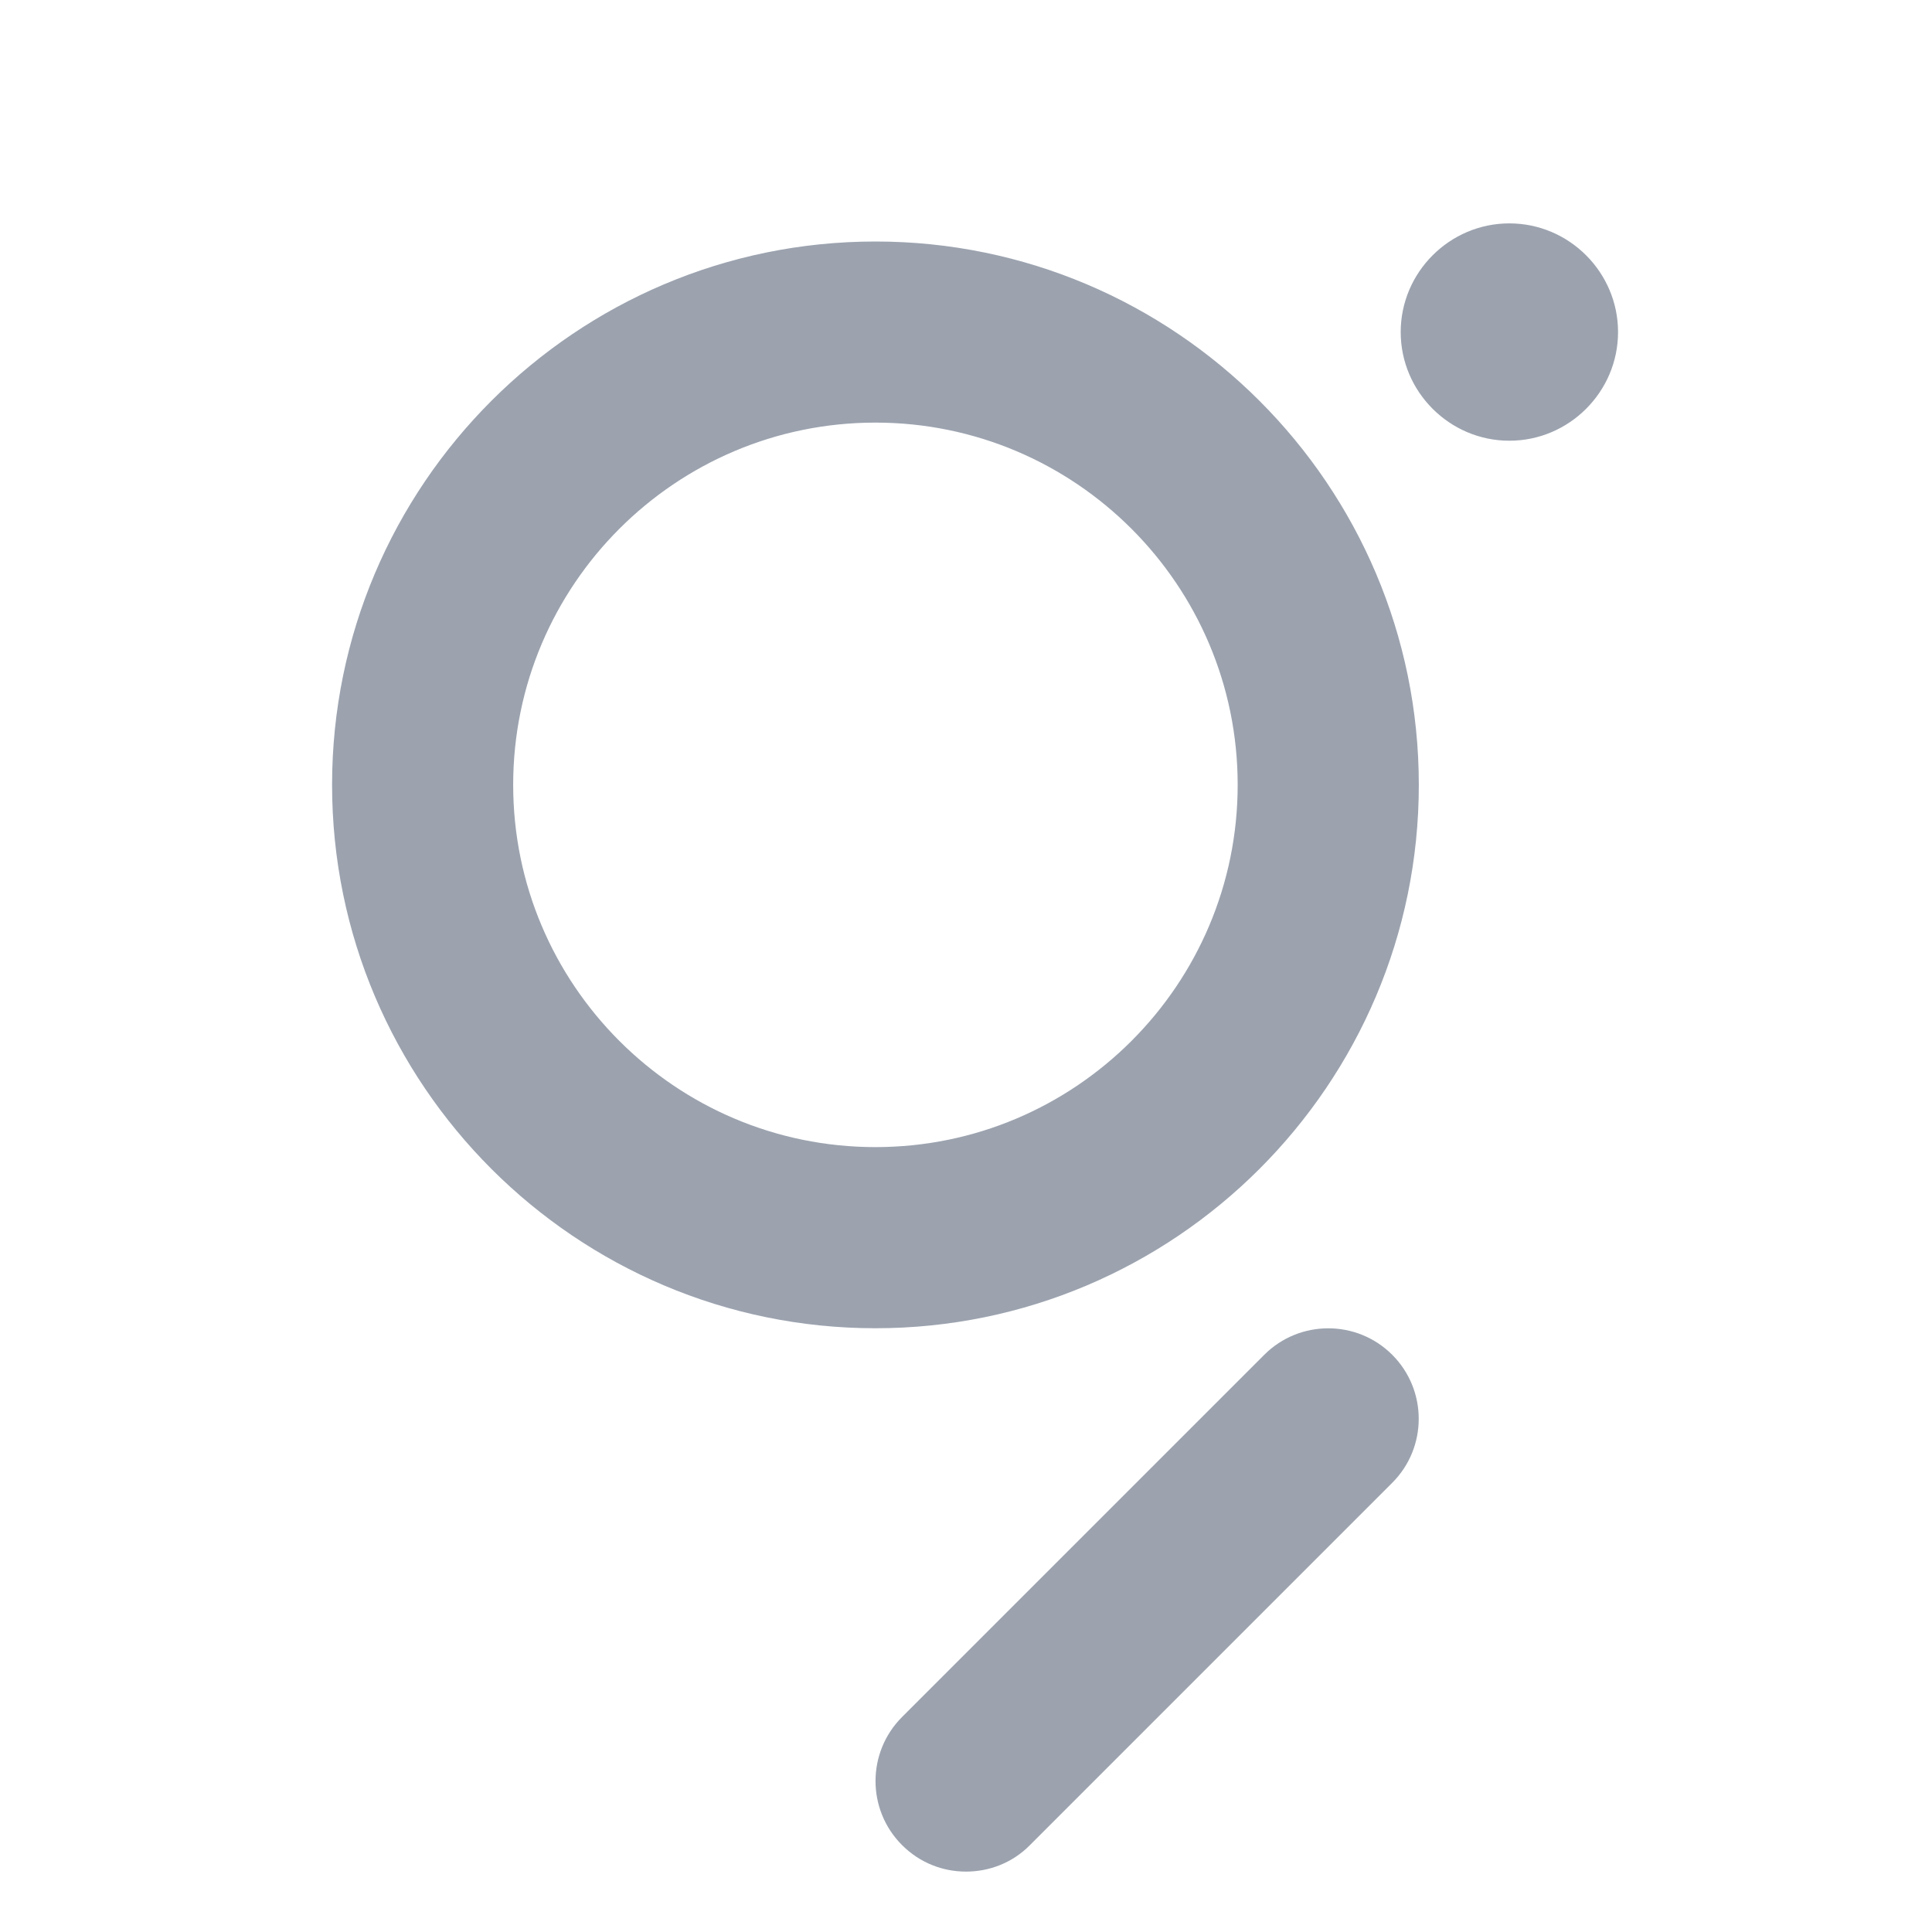 <svg width="50" height="50" viewBox="0 0 50 50" fill="none" xmlns="http://www.w3.org/2000/svg">
<path d="M22.656 34.375C14.906 34.375 8.594 28.07 8.594 20.312C8.594 12.555 14.906 6.25 22.656 6.25C30.406 6.25 36.719 12.555 36.719 20.312C36.719 28.07 30.406 34.375 22.656 34.375ZM22.656 10.937C17.484 10.937 13.281 15.14 13.281 20.312C13.281 25.484 17.484 29.687 22.656 29.687C27.828 29.687 32.031 25.484 32.031 20.312C32.031 15.14 27.828 10.937 22.656 10.937ZM26.656 47.75L36.031 38.375C36.945 37.461 36.945 35.977 36.031 35.062C35.117 34.148 33.633 34.148 32.719 35.062L23.344 44.437C22.43 45.352 22.43 46.836 23.344 47.75C23.805 48.211 24.398 48.437 25 48.437C25.602 48.437 26.203 48.211 26.656 47.75ZM39.062 5.781C37.516 5.781 36.25 7.047 36.25 8.594C36.25 10.14 37.516 11.406 39.062 11.406C40.609 11.406 41.875 10.14 41.875 8.594C41.875 7.047 40.609 5.781 39.062 5.781Z" fill="#9CA3AF"/>
</svg>
